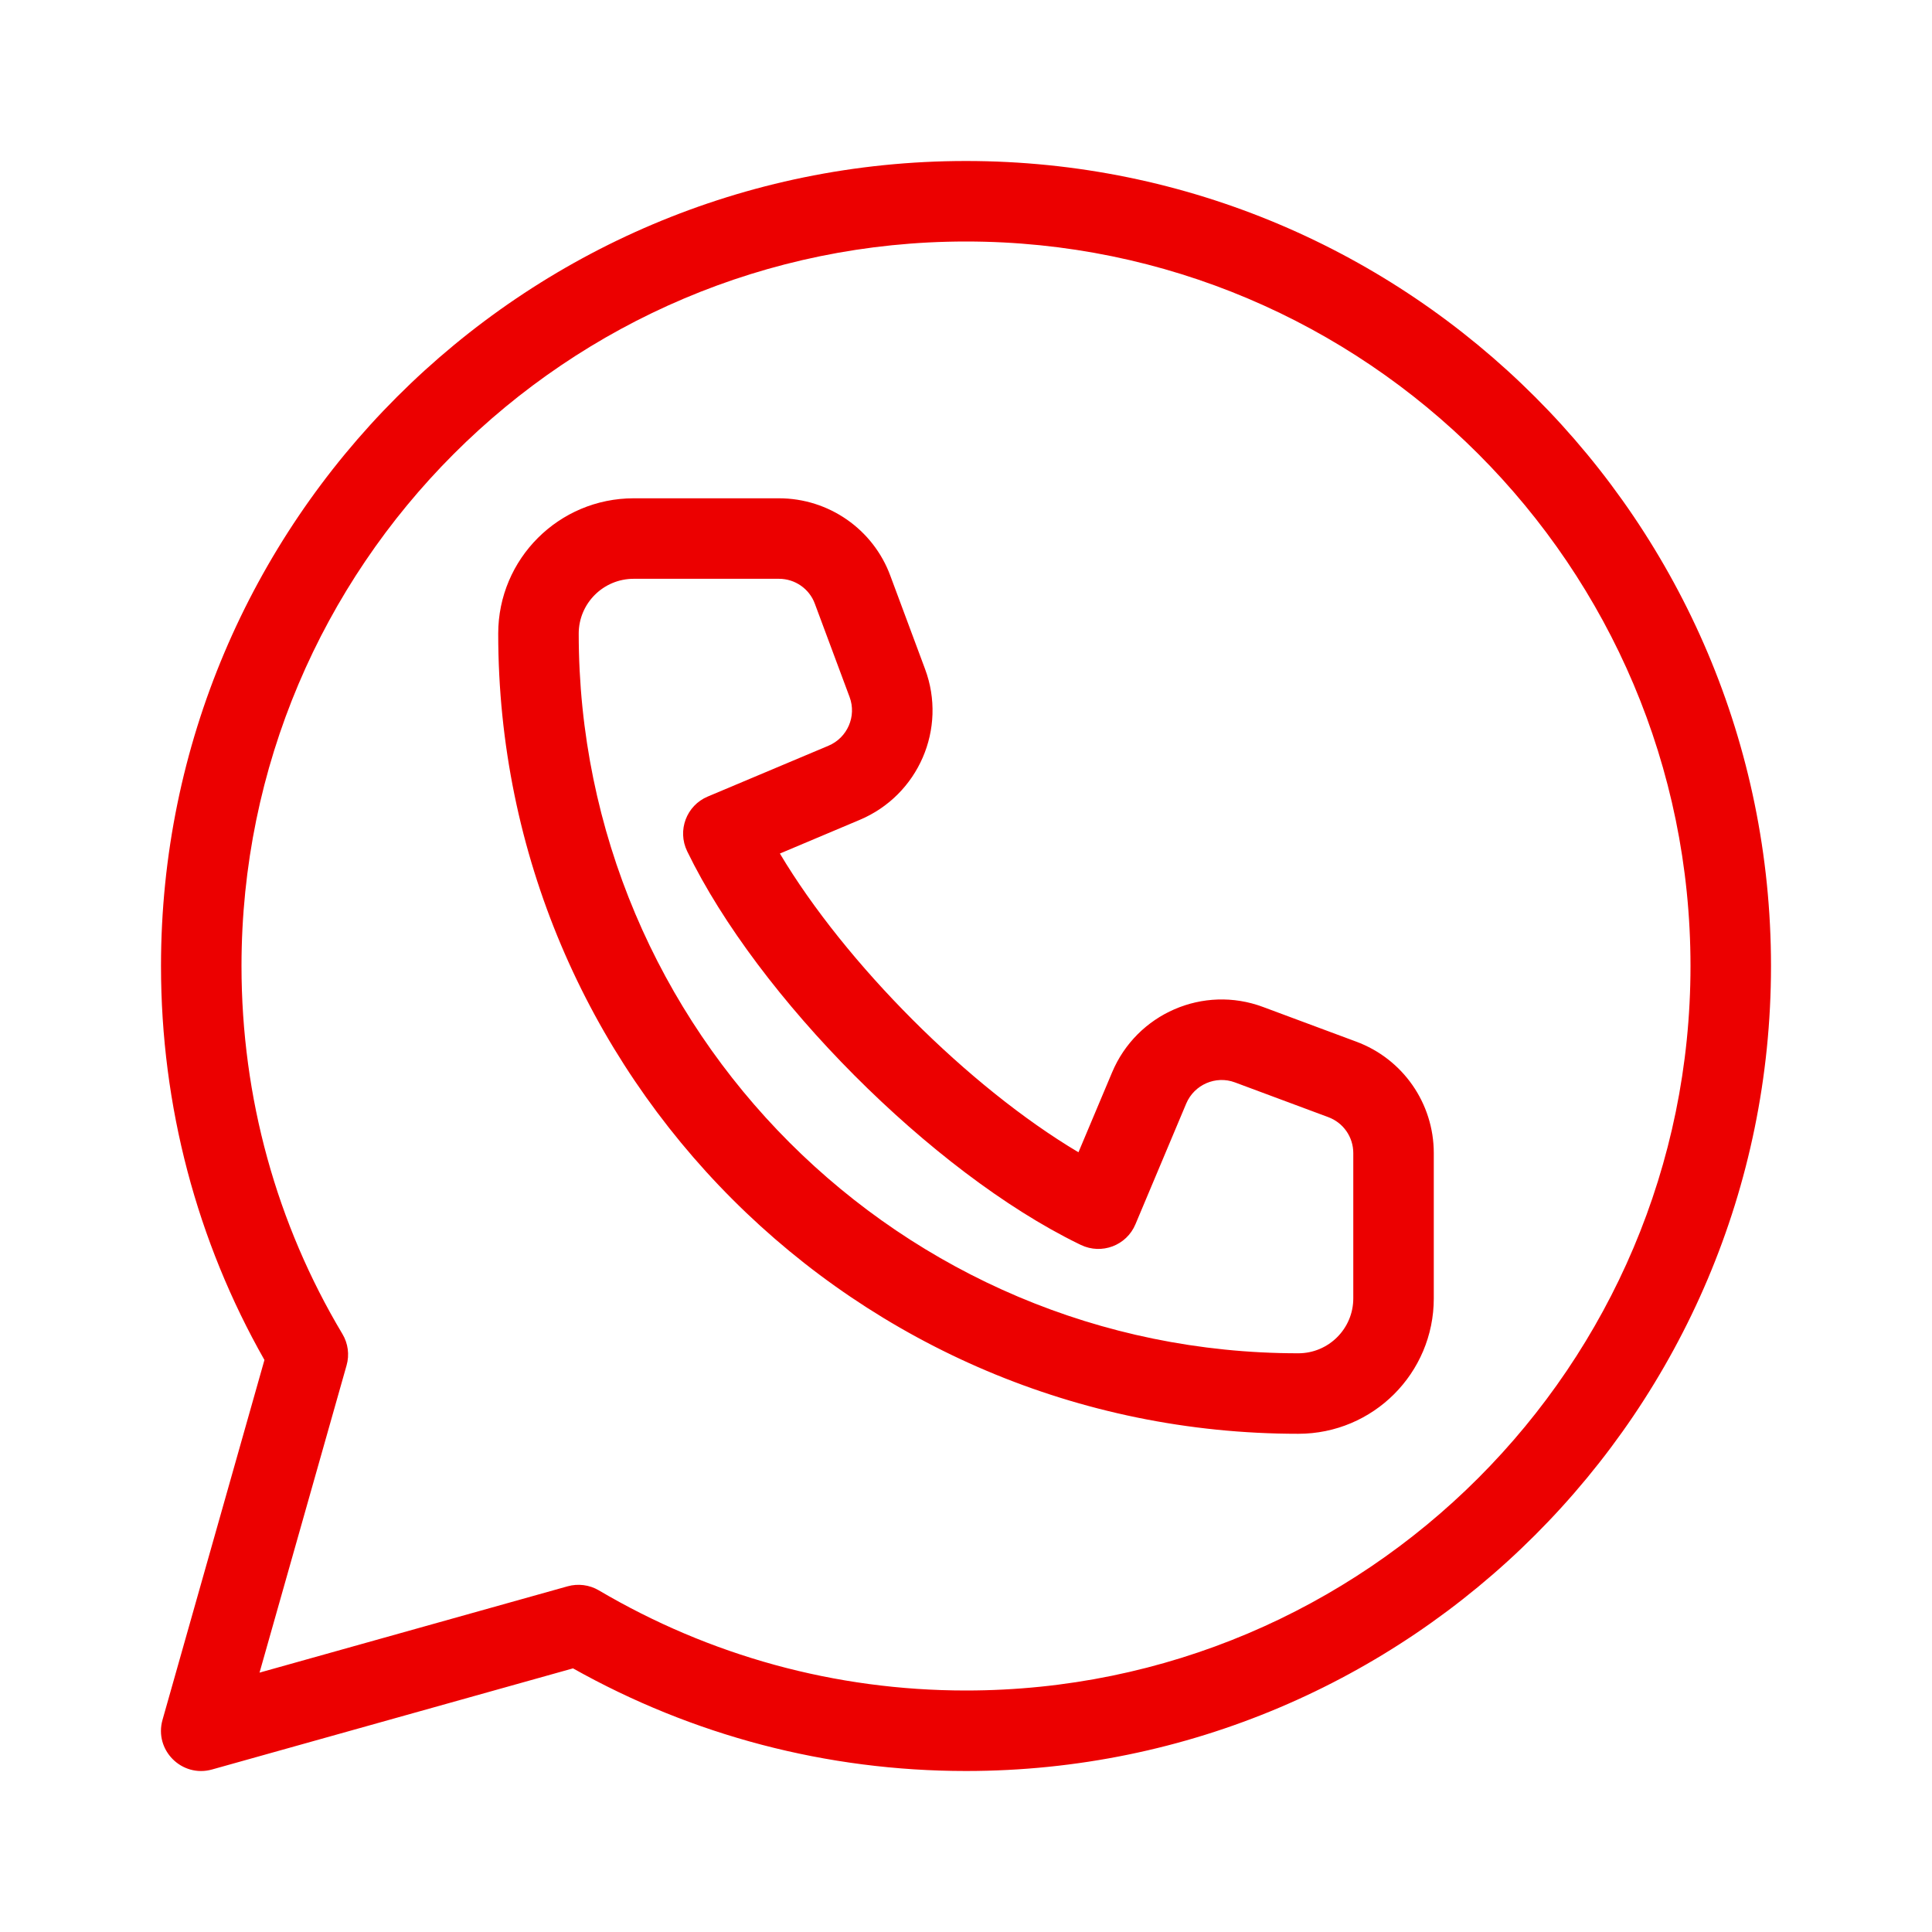 <?xml version="1.0" encoding="UTF-8"?>
<svg width="24px" height="24px" viewBox="0 0 24 24" version="1.1" xmlns="http://www.w3.org/2000/svg" xmlns:xlink="http://www.w3.org/1999/xlink">
    <title>C. People &amp; Nature/a. People/CA100-refer a friend | PEOPLE, person, hug, people, refer, friend, persona, abrazo, personas, referencia, amistad, couple Copy 3</title>
    <g id="----Contacto" stroke="none" stroke-width="1" fill="none" fill-rule="evenodd">
        <g id="Group-2-Copy-2" transform="translate(-32, -209)" fill="#EC0000" fill-rule="nonzero">
            <g id="C.-People-&amp;-Nature/a.-People/CA100-refer-a-friend-|-PEOPLE,-person,-hug,-people,-refer,-friend,-persona,-abrazo,-personas,-referencia,-amistad,-couple-Copy-3" transform="translate(32, 209)">
                <path d="M12,2 C17.518,2 22,6.482 22,12 C22,17.518 17.518,22 12,22 C10.266,22 8.6,21.557 7.118,20.725 L2.635,21.981 C2.259,22.087 1.912,21.74 2.019,21.364 L3.285,16.894 C2.447,15.419 2,13.741 2,12 C2,6.482 6.482,2 12,2 Z M12,3 C7.034,3 3,7.034 3,12 C3,13.635 3.437,15.204 4.253,16.57 C4.324,16.688 4.343,16.83 4.305,16.962 L3.224,20.778 L7.05,19.706 C7.181,19.669 7.322,19.687 7.439,19.756 C8.815,20.567 10.373,21 12,21 C16.966,21 21,16.966 21,12 C21,7.034 16.966,3 12,3 Z M9.677,6.19 C10.294,6.19 10.847,6.574 11.06,7.152 L11.491,8.31 C11.768,9.051 11.409,9.878 10.679,10.185 L9.688,10.603 C10.504,11.972 12.033,13.503 13.397,14.314 L13.815,13.321 C14.122,12.591 14.949,12.232 15.69,12.509 L16.846,12.939 C17.426,13.153 17.811,13.705 17.811,14.324 L17.811,16.129 C17.811,17.058 17.058,17.811 16.128,17.811 C10.639,17.811 6.189,13.361 6.189,7.871 C6.189,6.942 6.943,6.19 7.872,6.19 L9.677,6.19 Z M9.677,7.19 L7.872,7.19 C7.495,7.19 7.189,7.495 7.189,7.871 C7.189,12.808 11.191,16.811 16.128,16.811 C16.505,16.811 16.811,16.505 16.811,16.129 L16.811,14.324 C16.811,14.124 16.687,13.946 16.499,13.877 L15.341,13.446 C15.103,13.357 14.836,13.473 14.736,13.708 L14.105,15.208 C13.994,15.473 13.685,15.589 13.427,15.465 L13.394,15.449 C11.579,14.561 9.416,12.39 8.536,10.574 C8.411,10.316 8.527,10.006 8.792,9.895 L10.291,9.264 C10.527,9.165 10.643,8.897 10.554,8.659 L10.122,7.499 C10.054,7.314 9.876,7.19 9.677,7.19 Z" id="icon-color"></path>
            </g>
        </g>
    </g>
</svg>
